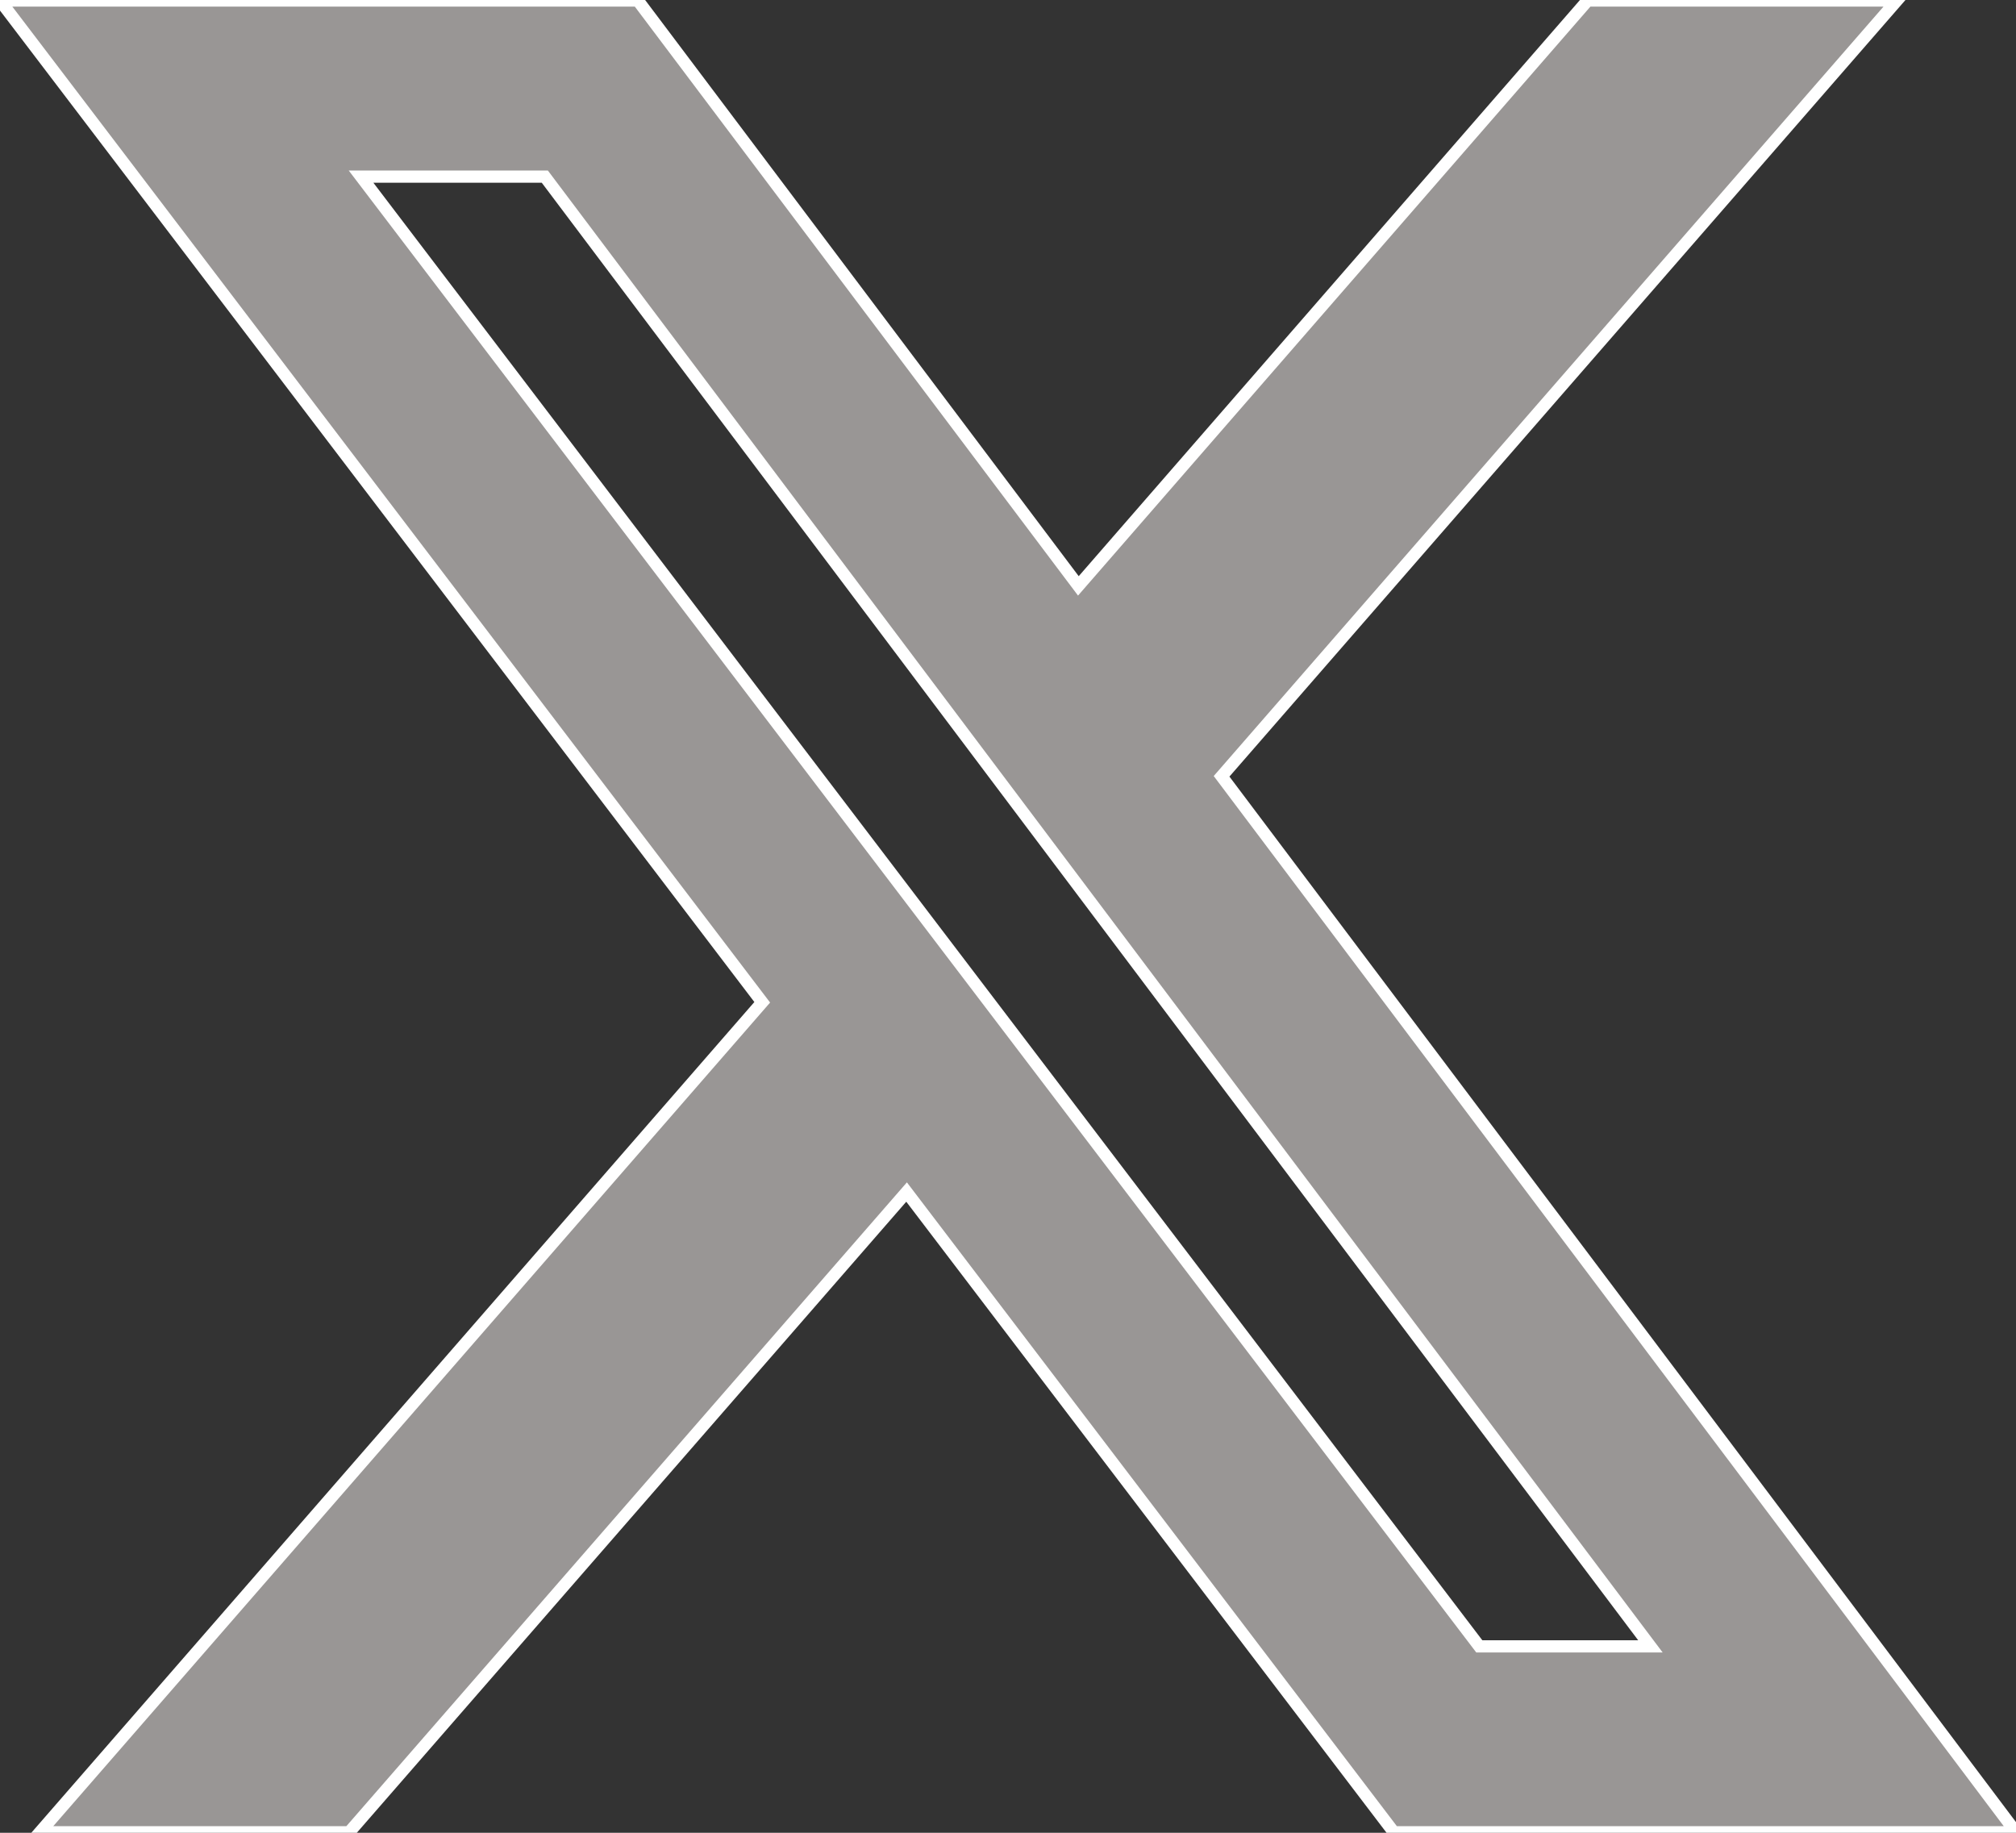 <?xml version="1.0" encoding="UTF-8"?>
<svg xmlns="http://www.w3.org/2000/svg" xmlns:xlink="http://www.w3.org/1999/xlink" width="33px" height="30px" viewBox="0 0 33 30" version="1.1">
<rect x="0" y="0" width="33" height="30" fill="#333333" stroke="none"/>
<g id="surface1">
<path xmlns="http://www.w3.org/2000/svg" style="stroke: #fff;fill-rule: evenodd;fill: #999695;stroke-width: 0.2px;" d="M 25.988 0.008 L 31.051 0.008 L 19.996 12.707 L 33 29.992 L 22.816 29.992 L 14.84 19.512 L 5.715 29.992 L 0.652 29.992 L 12.477 16.406 L 0 0.008 L 10.441 0.008 L 17.652 9.59 Z M 24.215 26.949 L 27.016 26.949 L 8.918 2.891 L 5.91 2.891 Z M 24.215 26.949 "/>
</g>
</svg>
